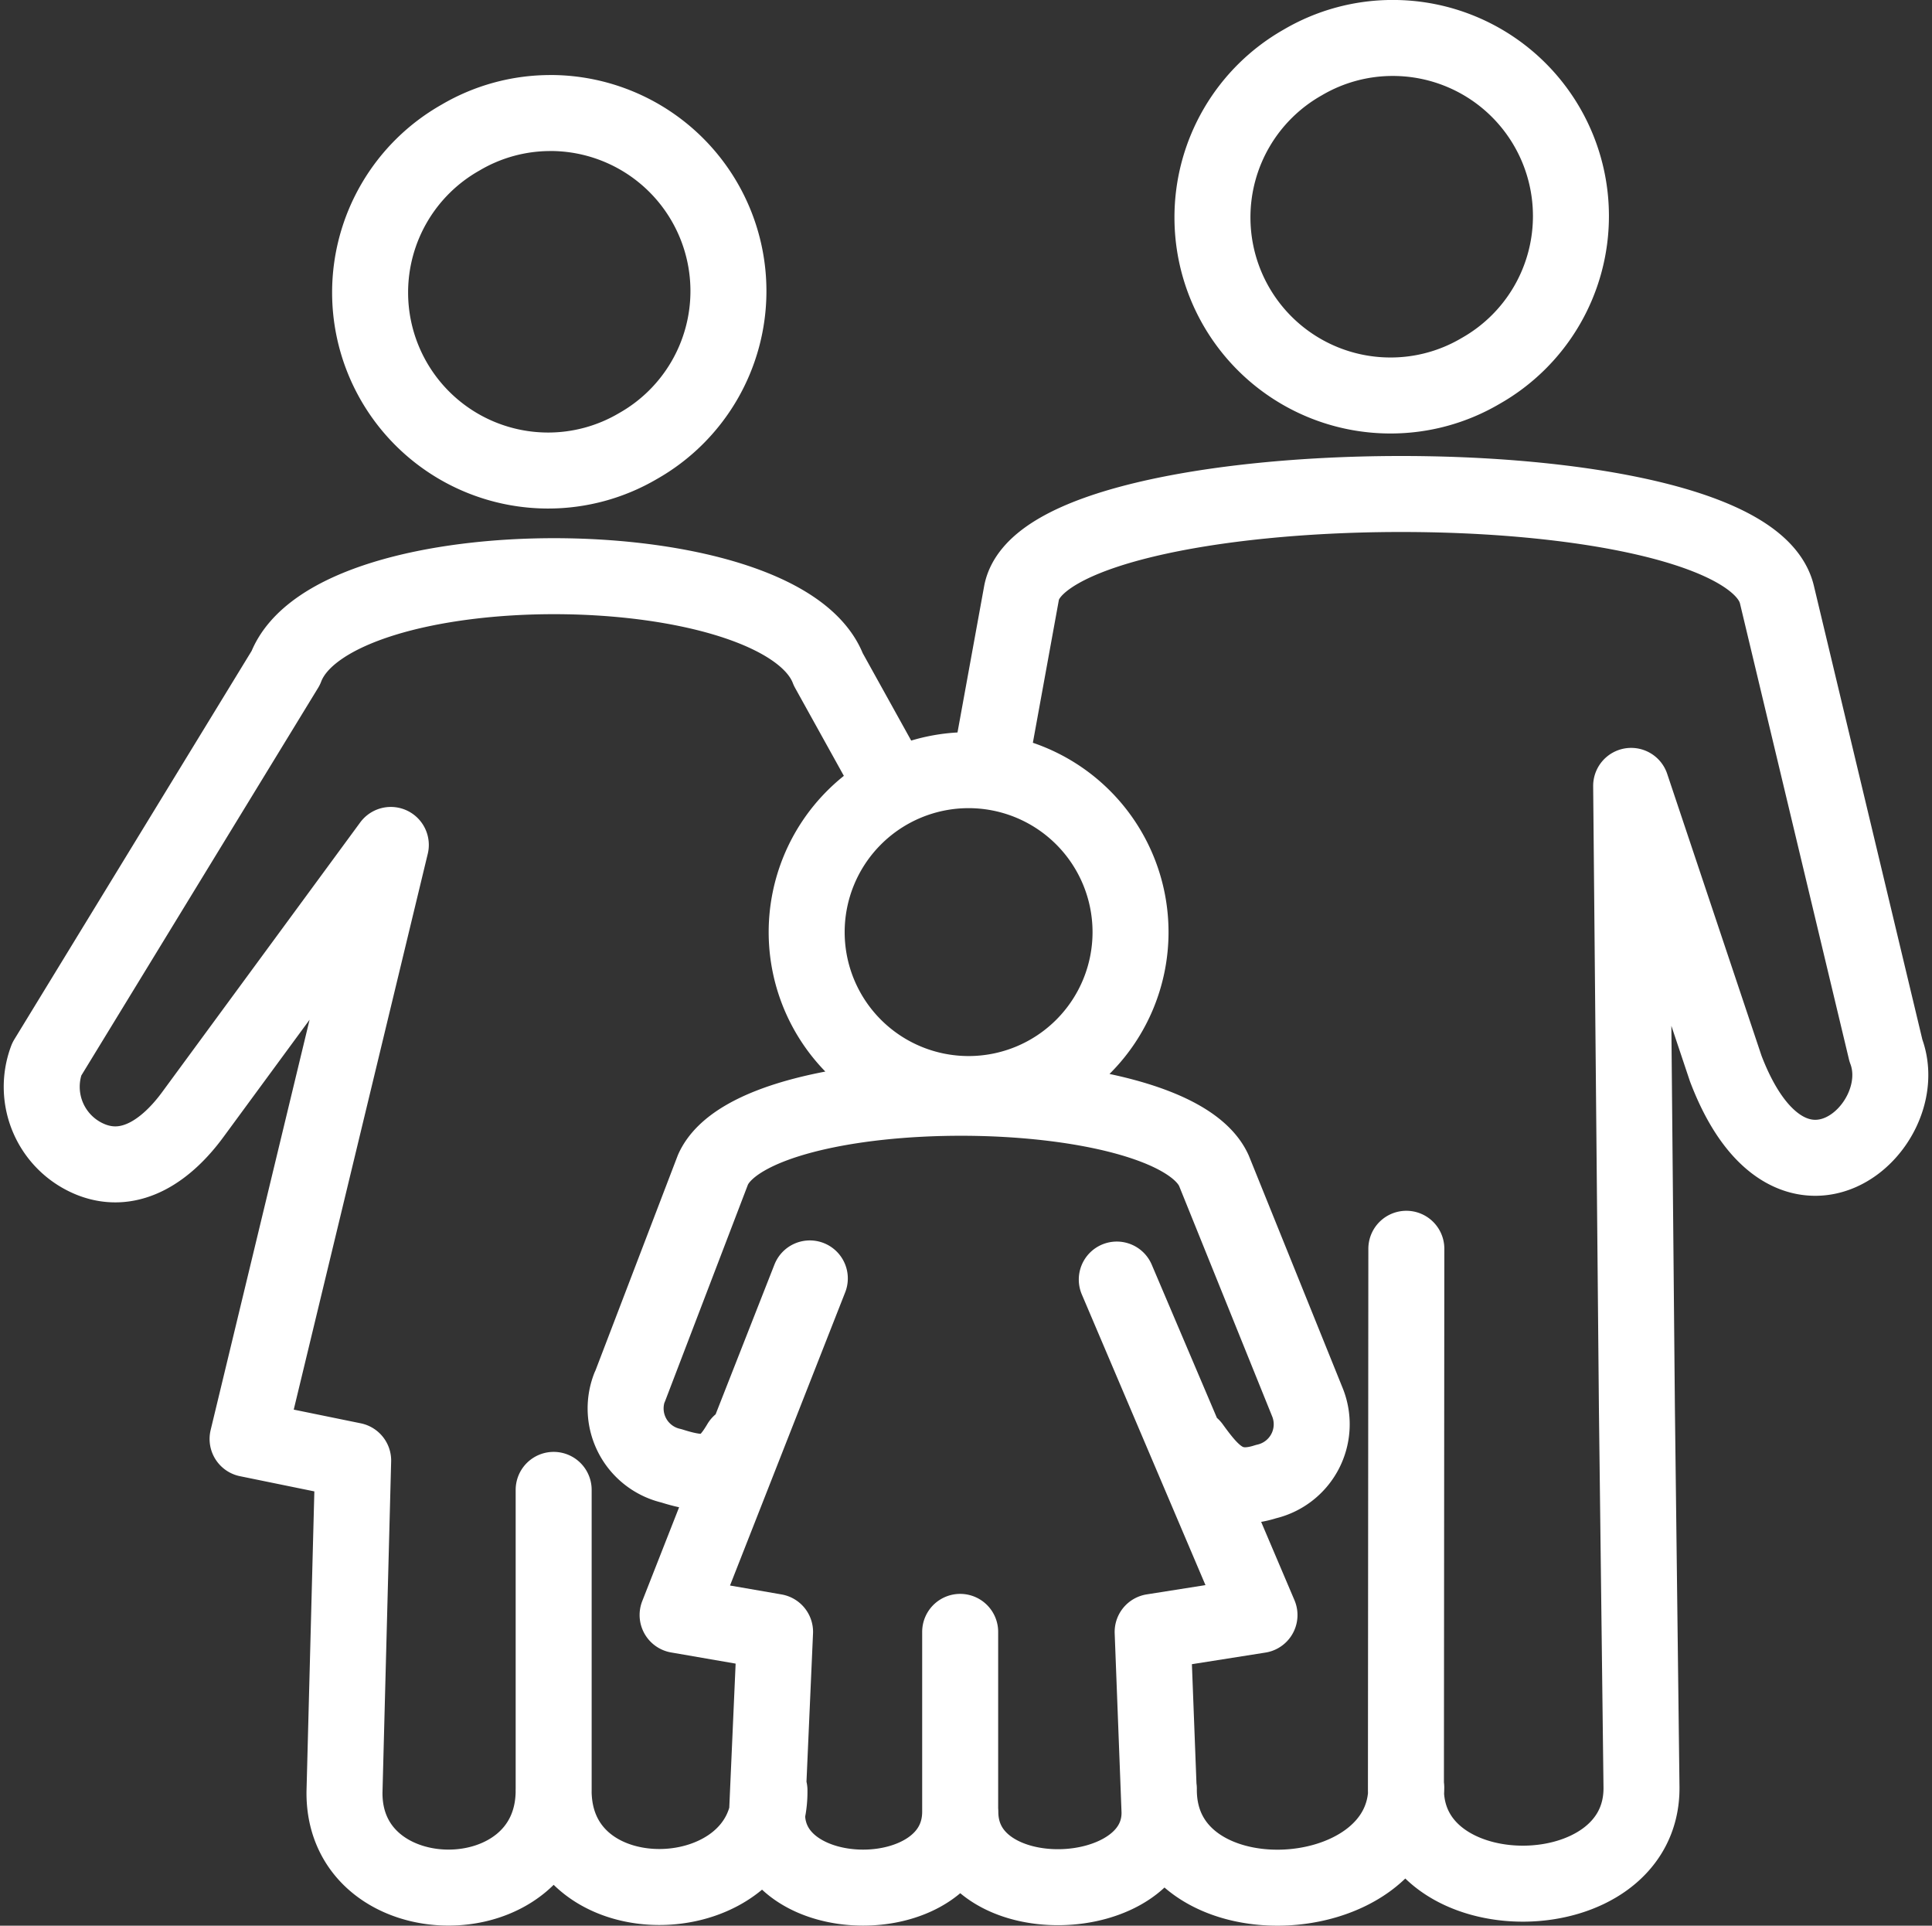 <svg xmlns="http://www.w3.org/2000/svg" width="50.849" height="50.678" viewBox="0 0 50.849 50.678"><rect x="0" y="0" width="50.849" height="50.678" fill="#333333" stroke="none"/><defs><style>.a{fill:none;stroke:#fff;stroke-linecap:round;stroke-linejoin:round;stroke-width:2px;}</style></defs><path class="a" d="M599.468-287.7a4.686,4.686,0,0,1,4.685,4.685,4.681,4.681,0,0,1-2.377,4.078,4.659,4.659,0,0,1-2.373.646,4.685,4.685,0,0,1-4.685-4.685,4.684,4.684,0,0,1,2.374-4.078A4.664,4.664,0,0,1,599.468-287.7Zm.353,31.865-.011,14.221c0,3.349,6.231,3.3,6.2-.05l-.121-10-.151-16.353,2.489,7.438c1.7,4.464,4.99,1.56,4.216-.474l-2.869-12c-.864-3.61-19.263-3.432-19.882-.037l-.7,3.844m4.315,27.62c-.037,3.634,6.51,3.32,6.512-.034M588.3-268.431a4.263,4.263,0,0,1,4.262,4.262,4.262,4.262,0,0,1-4.262,4.262,4.262,4.262,0,0,1-4.262-4.262A4.263,4.263,0,0,1,588.3-268.431Zm3.9,13.406,3.756,8.829-2.812.444.181,4.731c.037,2.559-5.243,2.739-5.243,0m-8.7-11.172,2.191-5.726c1.146-2.55,12.049-2.5,13.184.03l2.468,6.111a1.548,1.548,0,0,1-1.1,2.071c-.972.313-1.406-.177-1.947-.924m-13.7.508a1.549,1.549,0,0,1-1.1-2.071m2.907,1.481c-.459.78-.836.9-1.807.59m7.6,4.37v4.731c0,2.677-5.12,2.645-5.082.029l.21-4.76-2.565-.444,3.48-8.858m-6.827-30.67a4.686,4.686,0,0,1,4.685,4.685,4.686,4.686,0,0,1-2.377,4.078,4.666,4.666,0,0,1-2.373.646A4.686,4.686,0,0,1,572.548-281a4.682,4.682,0,0,1,2.376-4.076A4.656,4.656,0,0,1,577.3-285.724Zm.085,36.235v7.907c0,3.427-5.546,3.386-5.505.038l.228-8.717-2.779-.568,3.77-15.633-5.215,7.1c-.662.9-1.6,1.59-2.65,1.191a2.063,2.063,0,0,1-1.191-2.651l6.289-10.295c1.242-3.265,13.053-3.194,14.282.038l1.366,2.463m-2.915,27.035c.039,3.274-5.681,3.506-5.681,0" transform="translate(-562.807 288.699)"/></svg>